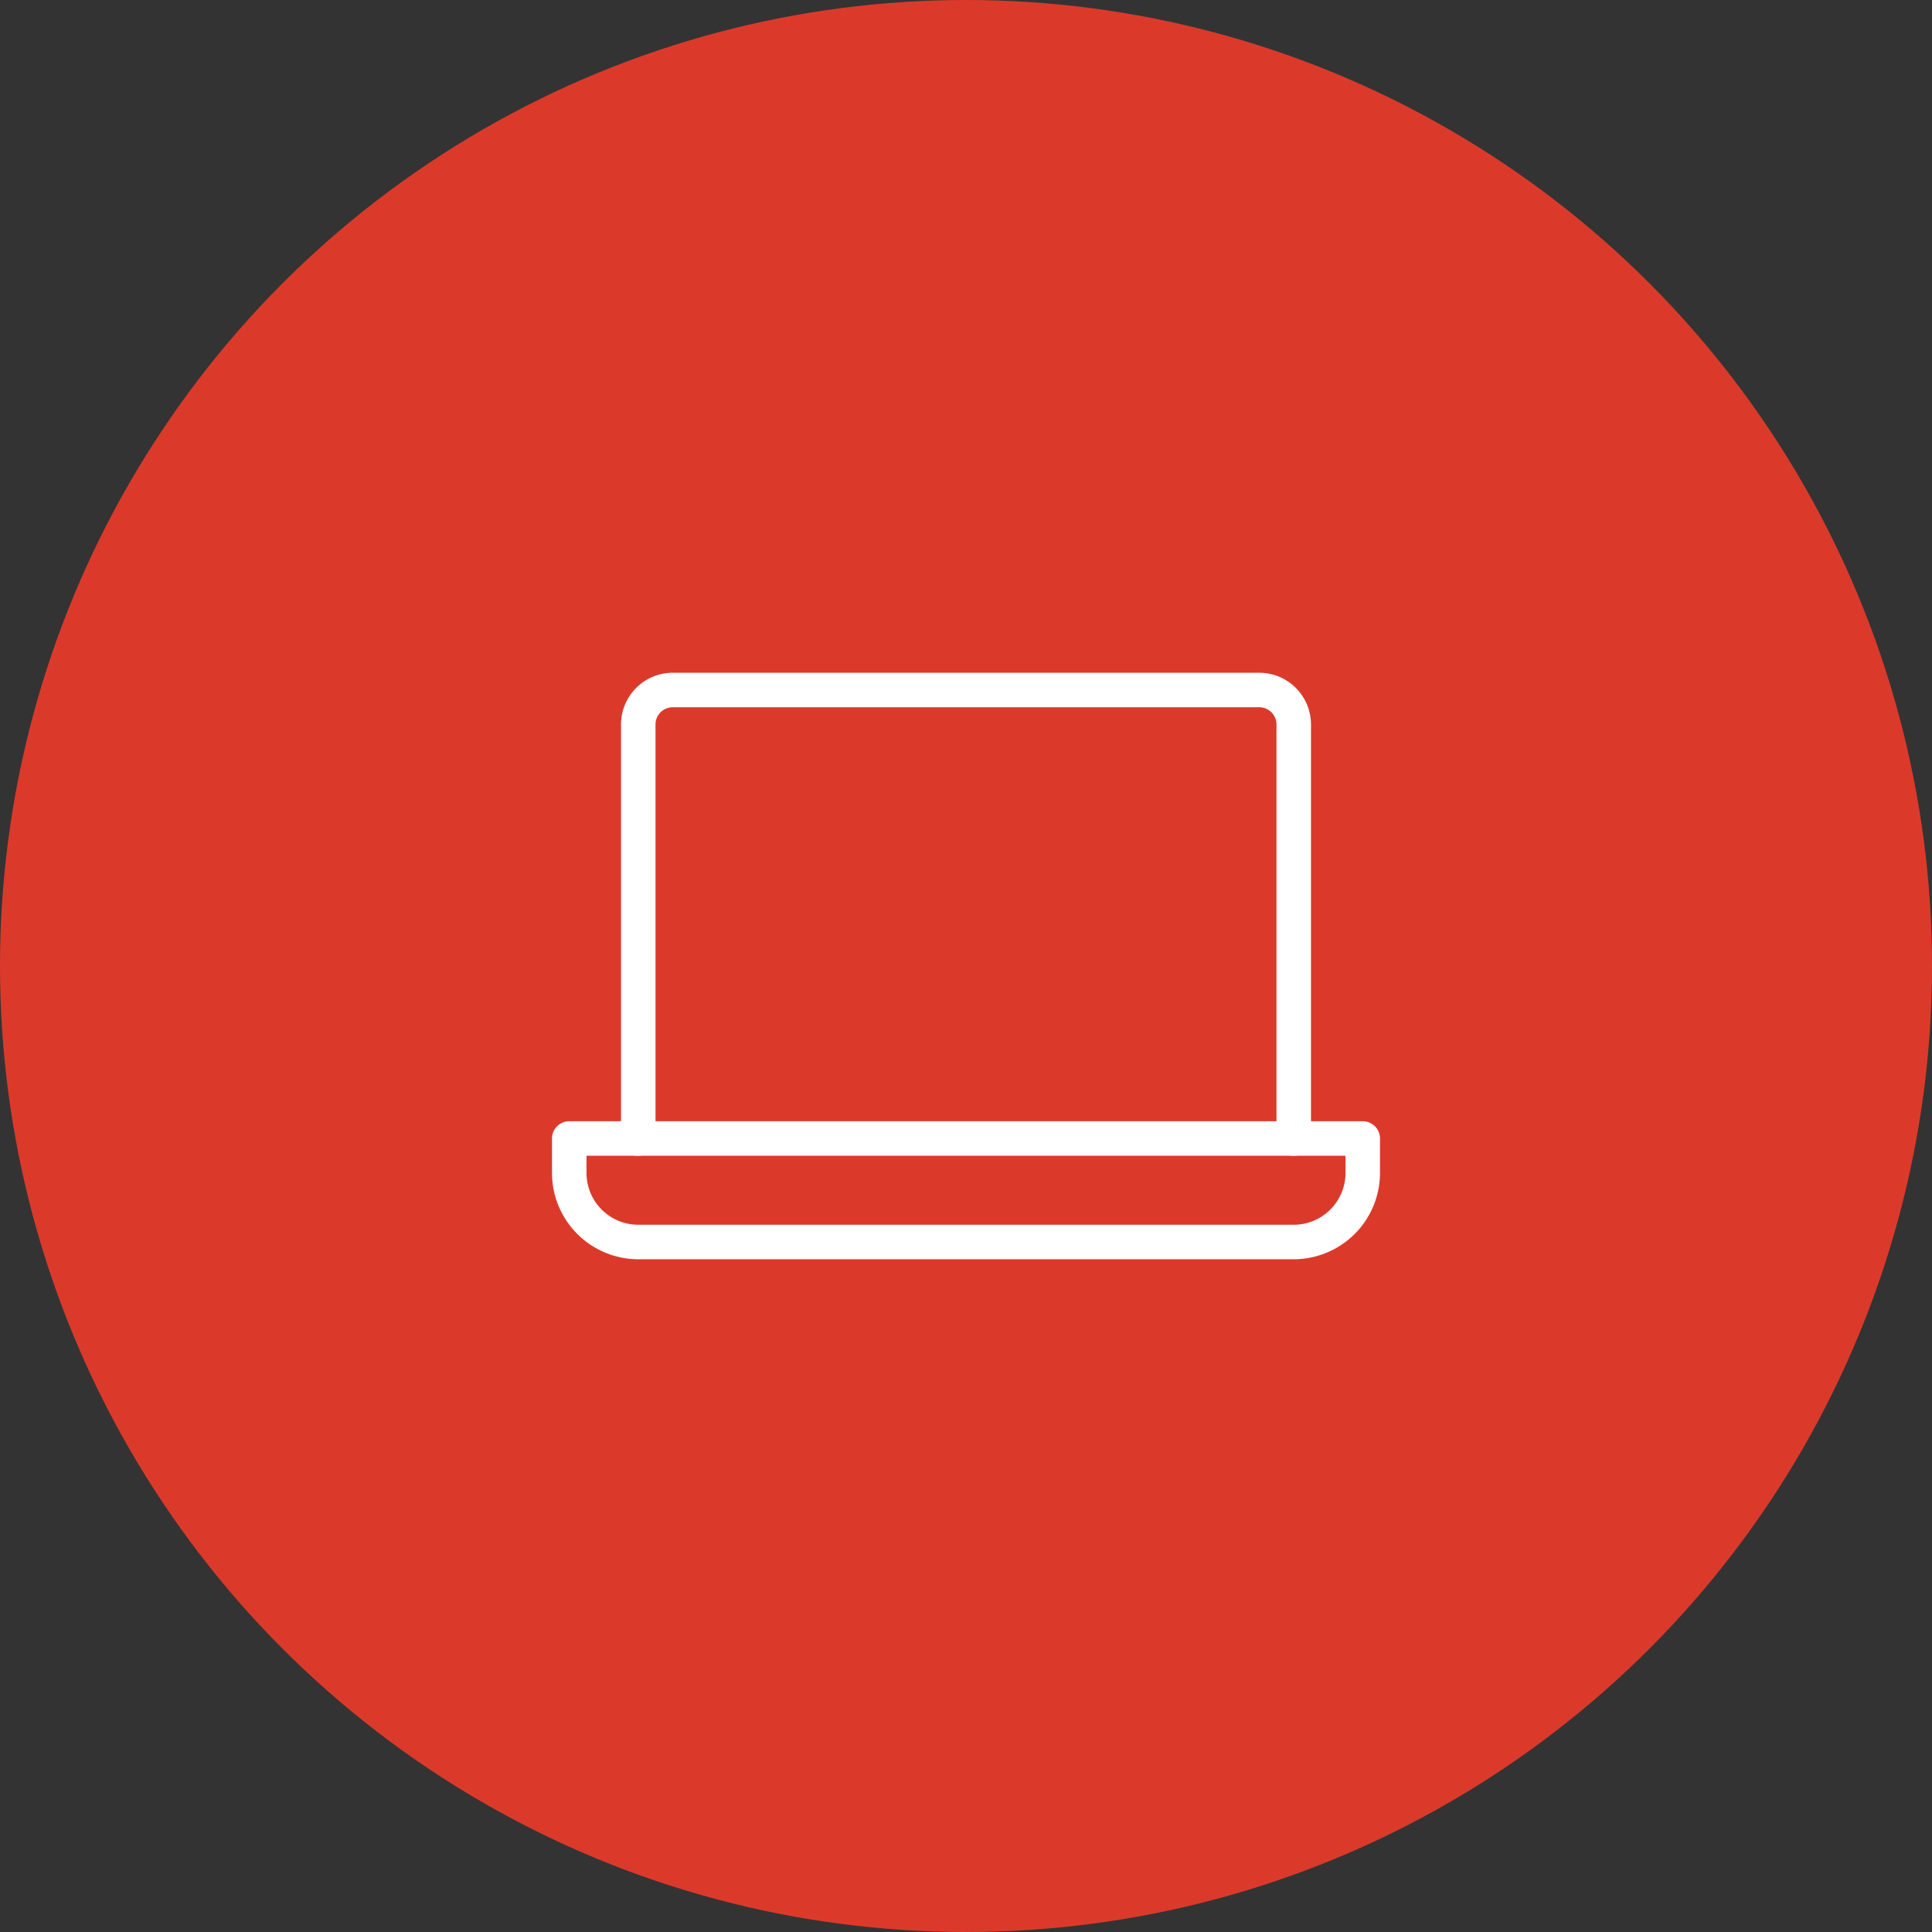 <svg width="70" height="70" viewBox="0 0 70 70" fill="none" xmlns="http://www.w3.org/2000/svg"><rect x="0" y="0" width="70" height="70" fill="#333333" stroke="none"/><circle cx="35" cy="35" r="35" fill="#DB3A2B"/><g clip-path="url(#a)" fill="#fff"><path d="M45.625 24.375h-21.25A1.877 1.877 0 0 0 22.5 26.25v15a.625.625 0 0 0 1.25 0v-15c0-.345.28-.625.625-.625h21.25c.345 0 .625.28.625.625v15a.625.625 0 0 0 1.25 0v-15a1.877 1.877 0 0 0-1.875-1.875"/><path d="M49.375 40.625h-28.75a.625.625 0 0 0-.625.625v1.25a3.13 3.13 0 0 0 3.125 3.125h23.75A3.13 3.13 0 0 0 50 42.5v-1.25a.625.625 0 0 0-.625-.625M48.75 42.5a1.877 1.877 0 0 1-1.875 1.875h-23.75A1.877 1.877 0 0 1 21.25 42.5v-.625h27.5z"/></g><defs><clipPath id="a"><path fill="#fff" d="M20 20h30v30H20z"/></clipPath></defs></svg>